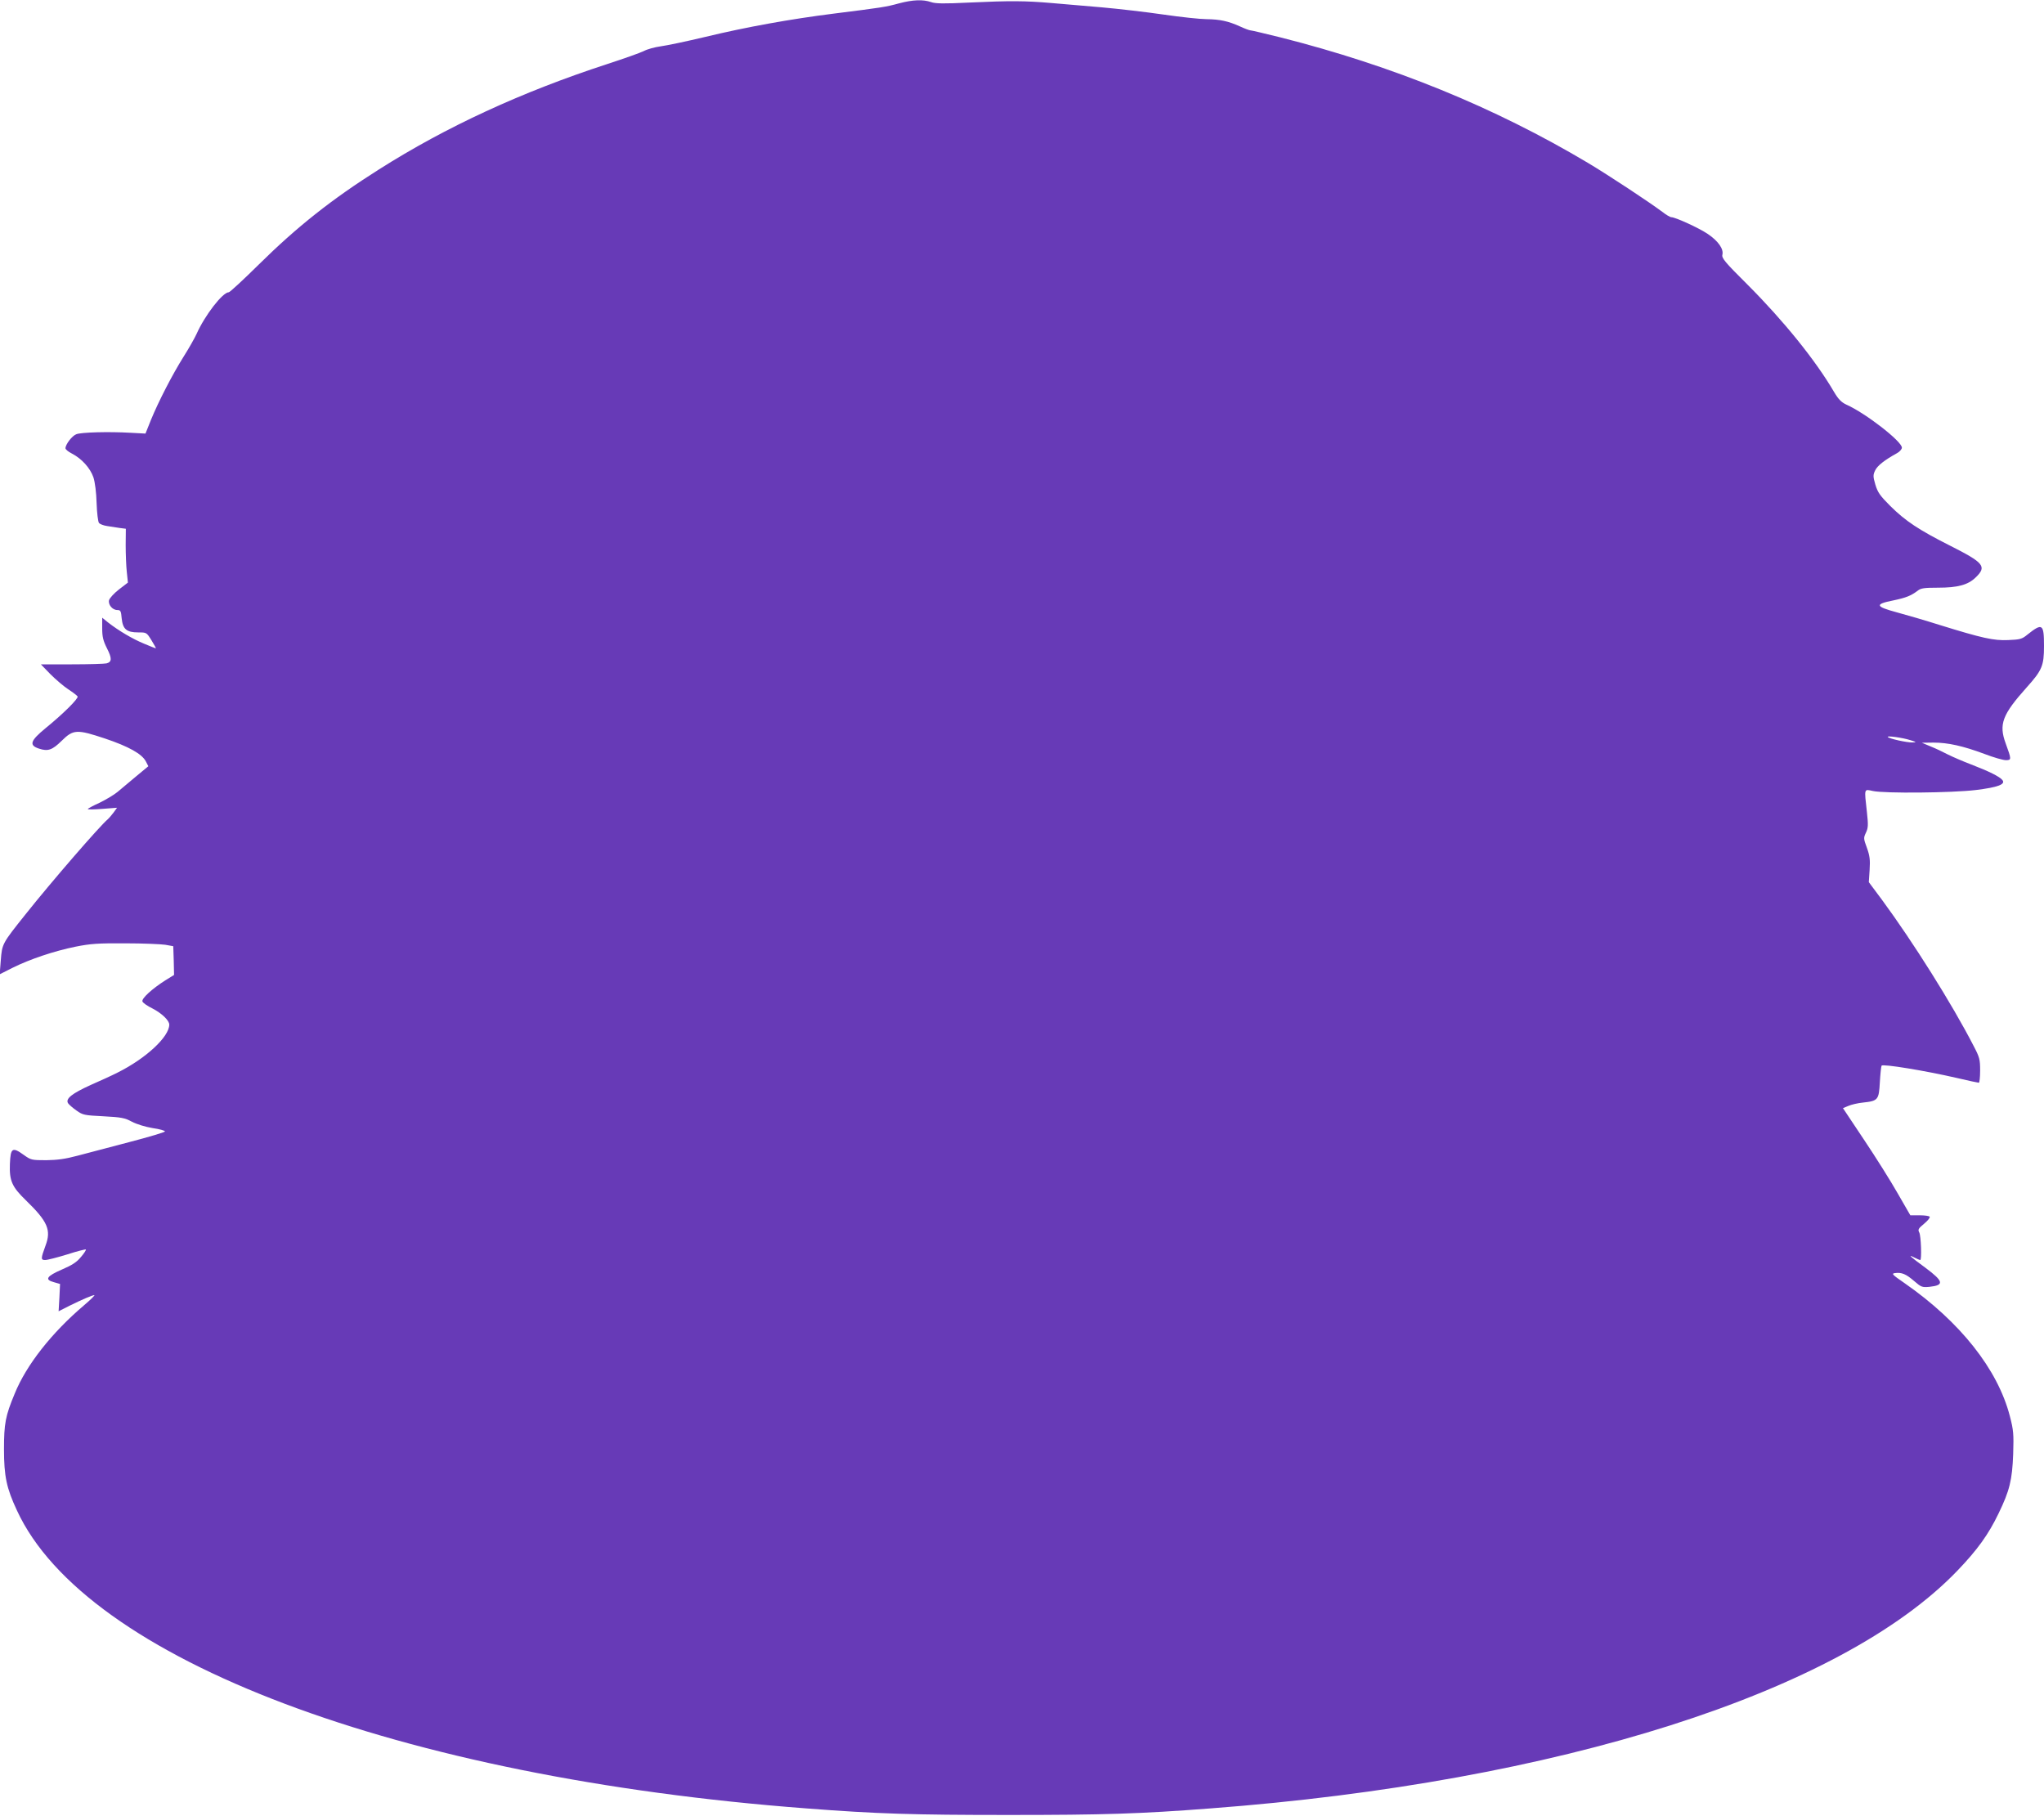 <?xml version="1.0" standalone="no"?>
<!DOCTYPE svg PUBLIC "-//W3C//DTD SVG 20010904//EN"
 "http://www.w3.org/TR/2001/REC-SVG-20010904/DTD/svg10.dtd">
<svg version="1.0" xmlns="http://www.w3.org/2000/svg"
 width="1280pt" height="1137pt" viewBox="0 0 1280 1137"
 preserveAspectRatio="xMidYMid meet">
<g transform="translate(0,1137) scale(0.1,-0.1)"
fill="#673ab7" stroke="none">
<path d="M5630 11349 c-83 -23 -113 -27 -407 -64 -271 -34 -549 -84 -806 -146
-117 -28 -242 -54 -279 -59 -37 -5 -85 -18 -107 -30 -22 -11 -124 -47 -228
-81 -537 -175 -1009 -393 -1430 -660 -296 -187 -514 -360 -753 -596 -96 -95
-181 -173 -187 -173 -39 0 -151 -146 -202 -261 -12 -26 -48 -90 -81 -142 -71
-113 -157 -280 -205 -397 l-34 -85 -93 5 c-140 8 -310 3 -340 -9 -27 -10 -68
-64 -68 -88 0 -7 18 -22 40 -33 62 -32 115 -91 135 -149 10 -31 18 -94 20
-162 2 -61 9 -117 15 -124 6 -7 29 -16 51 -19 21 -3 57 -9 78 -12 l39 -5 -1
-102 c0 -56 3 -132 7 -168 l7 -67 -56 -43 c-31 -24 -58 -54 -62 -67 -7 -28 21
-62 52 -62 20 0 23 -6 27 -52 7 -68 31 -88 103 -88 53 0 53 0 84 -50 17 -27
29 -50 27 -50 -2 0 -35 13 -73 29 -73 30 -159 81 -226 133 l-37 30 0 -66 c0
-54 6 -78 30 -126 32 -63 31 -85 -3 -94 -12 -3 -110 -6 -217 -6 l-194 0 59
-61 c33 -33 83 -76 112 -95 29 -19 55 -39 59 -45 7 -12 -89 -108 -201 -199
-96 -79 -105 -107 -40 -128 55 -18 82 -9 141 49 73 72 95 73 270 15 149 -50
234 -97 258 -145 l15 -29 -76 -63 c-42 -35 -95 -79 -117 -98 -23 -19 -74 -49
-113 -68 -40 -18 -73 -36 -73 -39 0 -4 41 -3 92 1 l91 7 -21 -29 c-12 -16 -29
-36 -38 -44 -49 -41 -350 -388 -513 -593 -148 -185 -148 -186 -156 -289 l-7
-88 79 40 c110 55 263 106 396 133 95 19 142 22 312 21 110 0 223 -5 250 -9
l50 -9 3 -90 2 -90 -55 -34 c-82 -52 -150 -114 -143 -132 3 -9 32 -29 63 -44
58 -30 105 -75 105 -101 0 -76 -146 -212 -325 -301 -33 -17 -108 -51 -167 -77
-117 -53 -159 -86 -142 -114 6 -9 30 -30 53 -46 39 -28 49 -30 169 -36 113 -6
133 -10 178 -34 31 -16 83 -32 130 -40 44 -6 78 -16 77 -21 -1 -5 -102 -35
-225 -67 -123 -32 -268 -70 -323 -85 -75 -20 -124 -27 -195 -28 -92 0 -96 1
-141 33 -72 52 -83 44 -87 -57 -4 -104 13 -143 99 -226 138 -134 161 -187 124
-285 -30 -82 -30 -90 -2 -90 14 0 76 16 138 35 61 20 114 33 117 31 2 -3 -11
-24 -31 -47 -26 -32 -55 -51 -118 -78 -97 -42 -112 -64 -51 -80 l38 -11 -4
-85 -5 -86 69 35 c79 39 142 66 155 66 5 0 -23 -28 -63 -62 -204 -173 -363
-375 -436 -555 -58 -139 -67 -187 -67 -348 0 -169 16 -244 81 -383 430 -933
2393 -1673 4944 -1866 441 -34 667 -41 1265 -41 598 0 823 7 1265 41 2177 164
3946 727 4677 1488 125 130 195 227 258 358 70 144 86 211 92 373 4 126 2 150
-21 238 -76 293 -311 590 -659 832 -77 53 -84 60 -61 63 43 6 70 -6 120 -49
45 -39 51 -41 96 -37 95 10 90 34 -24 119 -98 72 -114 87 -71 65 18 -9 34 -16
38 -16 10 0 5 151 -6 172 -10 19 -6 25 30 55 23 19 39 39 35 44 -3 5 -31 9
-63 9 l-58 0 -79 137 c-43 76 -138 227 -211 336 l-132 198 34 14 c18 8 60 18
92 21 94 10 99 17 105 127 3 52 8 99 11 104 8 12 271 -31 471 -77 71 -17 134
-30 138 -30 4 0 8 34 8 76 0 70 -3 83 -42 157 -135 262 -378 648 -573 913
l-82 110 5 77 c4 63 1 88 -17 138 -21 57 -22 62 -6 95 14 30 15 47 6 129 -17
152 -19 144 37 132 72 -16 495 -12 645 6 139 17 189 36 166 63 -17 21 -85 55
-195 97 -50 19 -115 47 -145 62 -30 16 -79 39 -109 51 l-55 23 73 1 c90 0 185
-21 319 -71 57 -22 117 -39 134 -39 36 0 36 4 -1 105 -44 120 -21 180 131 350
97 108 109 136 109 260 0 139 -10 146 -104 71 -34 -28 -46 -31 -120 -34 -91
-4 -160 11 -431 95 -88 28 -209 63 -268 79 -134 36 -138 51 -22 74 81 17 111
29 154 61 19 16 42 19 126 19 125 0 189 17 238 65 70 68 51 91 -161 198 -196
99 -279 154 -374 248 -65 65 -79 85 -94 134 -15 52 -15 61 -1 90 14 29 58 64
136 107 17 9 31 25 31 35 0 39 -226 215 -347 269 -32 15 -50 33 -78 80 -115
197 -316 446 -542 672 -143 142 -162 166 -157 187 9 36 -27 87 -93 131 -55 37
-202 104 -227 104 -7 0 -33 15 -57 34 -83 62 -333 227 -465 306 -586 349
-1222 608 -1926 786 -97 24 -181 44 -188 44 -6 0 -36 11 -66 25 -73 33 -125
44 -209 45 -38 0 -160 13 -270 29 -110 16 -283 36 -385 45 -102 9 -243 21
-315 27 -163 14 -257 15 -515 3 -159 -8 -212 -7 -240 3 -49 17 -113 15 -200
-8z m6334 -4614 c39 -12 39 -13 11 -14 -35 -1 -143 23 -153 34 -10 10 93 -4
142 -20z"/>
</g>
</svg>
